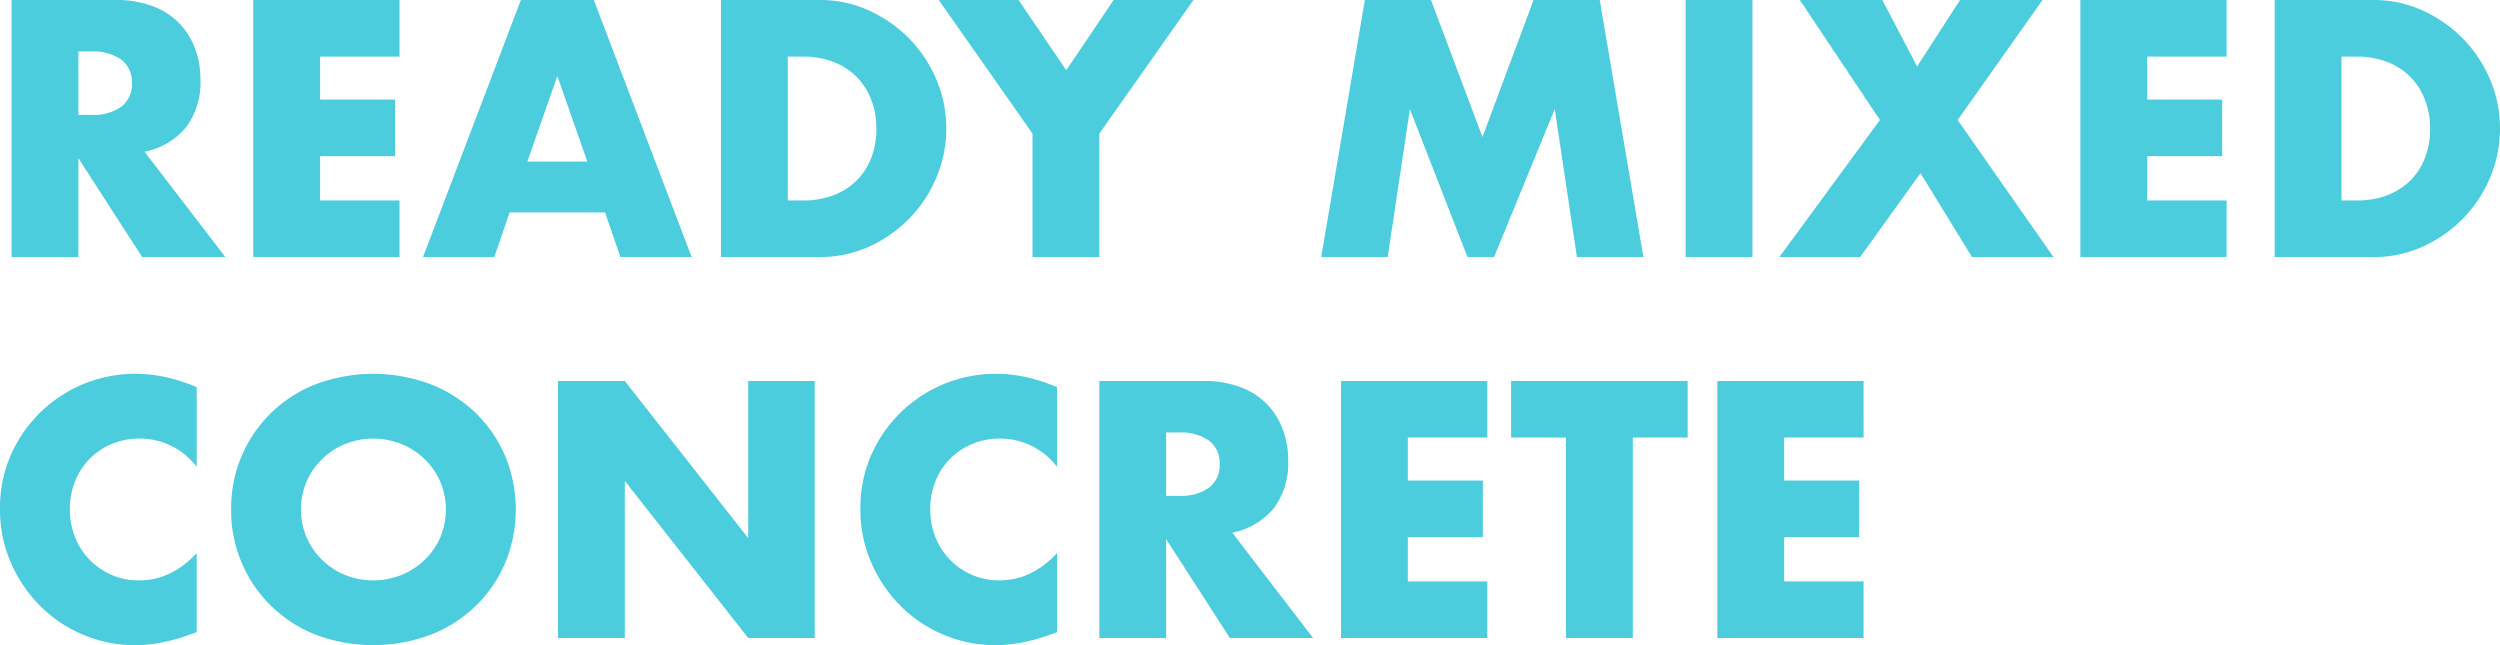 <svg xmlns="http://www.w3.org/2000/svg" width="498.712" height="128.7" viewBox="0 0 498.712 128.7"><defs><style>.a{fill:#4bcddd;}</style></defs><path class="a" d="M18.7-28.356h2.516a9.718,9.718,0,0,0,6.052-1.632,5.58,5.58,0,0,0,2.108-4.692,5.58,5.58,0,0,0-2.108-4.692A9.718,9.718,0,0,0,21.216-41H18.7ZM48.008,0H31.416L18.7-19.72V0H5.372V-51.272h20.74a20.357,20.357,0,0,1,7.48,1.258,14.474,14.474,0,0,1,5.27,3.434,14.479,14.479,0,0,1,3.128,5.032,17.537,17.537,0,0,1,1.054,6.12,15.041,15.041,0,0,1-2.822,9.486,14.212,14.212,0,0,1-8.33,4.93ZM82.756-39.984H66.912v8.568h14.96v11.288H66.912v8.84H82.756V0H53.584V-51.272H82.756ZM120.224-19.04,114.24-36.108,108.256-19.04ZM123.76-8.908H104.72L101.66,0H87.448l19.516-51.272h14.552L141.032,0H126.82Zm36.448-2.38h3.06a16.552,16.552,0,0,0,6.188-1.088,13.213,13.213,0,0,0,4.59-2.992A12.811,12.811,0,0,0,176.9-19.89a16.181,16.181,0,0,0,.986-5.746,15.776,15.776,0,0,0-1.02-5.712,13.15,13.15,0,0,0-2.89-4.556,13.214,13.214,0,0,0-4.59-2.992,16.357,16.357,0,0,0-6.12-1.088h-3.06ZM146.88-51.272H166.6a23.261,23.261,0,0,1,9.826,2.108,26.779,26.779,0,0,1,8.024,5.61,26.024,26.024,0,0,1,5.406,8.16,24.778,24.778,0,0,1,1.972,9.758,24.985,24.985,0,0,1-1.938,9.69,25.952,25.952,0,0,1-5.372,8.194,26.479,26.479,0,0,1-8.024,5.644A23.42,23.42,0,0,1,166.6,0H146.88Zm62.152,26.656-18.7-26.656h15.912l9.52,14.008,9.452-14.008h15.912L222.36-24.616V0H209.032ZM266.628,0l8.7-51.272h13.192l10.268,27.336,10.2-27.336h13.192L330.888,0h-13.26l-4.42-29.512L301.1,0h-5.3L284.308-29.512,279.888,0Zm86.02-51.272V0H339.32V-51.272ZM378.08-27.336,362.1-51.272h16.456l6.936,13.26,8.568-13.26h16.456L393.584-27.336,412.692,0H396.44L386.172-16.728,374.136,0H358.02Zm69.156-12.648H431.392v8.568h14.96v11.288h-14.96v8.84h15.844V0H418.064V-51.272h29.172Zm22.916,28.7h3.06a16.552,16.552,0,0,0,6.188-1.088,13.214,13.214,0,0,0,4.59-2.992,12.811,12.811,0,0,0,2.856-4.522,16.181,16.181,0,0,0,.986-5.746,15.776,15.776,0,0,0-1.02-5.712,13.15,13.15,0,0,0-2.89-4.556,13.214,13.214,0,0,0-4.59-2.992,16.357,16.357,0,0,0-6.12-1.088h-3.06ZM456.824-51.272h19.72a23.261,23.261,0,0,1,9.826,2.108,26.779,26.779,0,0,1,8.024,5.61,26.024,26.024,0,0,1,5.406,8.16,24.778,24.778,0,0,1,1.972,9.758,24.984,24.984,0,0,1-1.938,9.69,25.952,25.952,0,0,1-5.372,8.194,26.479,26.479,0,0,1-8.024,5.644A23.42,23.42,0,0,1,476.544,0h-19.72ZM42.3,41.864A14.224,14.224,0,0,0,30.872,36.22a13.974,13.974,0,0,0-5.542,1.088,13.277,13.277,0,0,0-7.276,7.412A14.621,14.621,0,0,0,17,50.3a14.8,14.8,0,0,0,1.054,5.644,13.6,13.6,0,0,0,7.31,7.48,13.557,13.557,0,0,0,5.44,1.088q6.392,0,11.492-5.44V74.844l-1.36.476a39.35,39.35,0,0,1-5.712,1.6,27.679,27.679,0,0,1-5.236.51,26.765,26.765,0,0,1-18.734-7.65A28.078,28.078,0,0,1,5.3,61.142,26.338,26.338,0,0,1,3.06,50.228,26.213,26.213,0,0,1,5.27,39.382,27.081,27.081,0,0,1,30.056,23.3a28.123,28.123,0,0,1,6.018.646A36.5,36.5,0,0,1,42.3,25.952Zm20.808,8.5a13.662,13.662,0,0,0,1.156,5.644,14.116,14.116,0,0,0,7.718,7.446,15.1,15.1,0,0,0,11.084,0A14.536,14.536,0,0,0,87.686,60.5a14.006,14.006,0,0,0,3.162-4.488,14.356,14.356,0,0,0,0-11.288,14.006,14.006,0,0,0-3.162-4.488,14.536,14.536,0,0,0-4.624-2.958,15.1,15.1,0,0,0-11.084,0A14.116,14.116,0,0,0,64.26,44.72,13.662,13.662,0,0,0,63.1,50.364Zm-13.94,0a26.42,26.42,0,0,1,16.9-24.99,32.594,32.594,0,0,1,22.882,0,27.022,27.022,0,0,1,9.01,5.746,26.3,26.3,0,0,1,5.882,8.6,27.916,27.916,0,0,1,0,21.284,26.3,26.3,0,0,1-5.882,8.6,27.022,27.022,0,0,1-9.01,5.746,32.593,32.593,0,0,1-22.882,0,26.519,26.519,0,0,1-16.9-24.99ZM114.376,76V24.728H127.7L152.32,56.076V24.728h13.26V76H152.32L127.7,44.652V76Zm99.552-34.136A14.224,14.224,0,0,0,202.5,36.22a13.974,13.974,0,0,0-5.542,1.088,13.277,13.277,0,0,0-7.276,7.412,14.621,14.621,0,0,0-1.054,5.576,14.8,14.8,0,0,0,1.054,5.644A13.6,13.6,0,0,0,197,63.42a13.557,13.557,0,0,0,5.44,1.088q6.392,0,11.492-5.44V74.844l-1.36.476a39.351,39.351,0,0,1-5.712,1.6,27.679,27.679,0,0,1-5.236.51,26.765,26.765,0,0,1-18.734-7.65,28.078,28.078,0,0,1-5.95-8.636,26.338,26.338,0,0,1-2.244-10.914,26.212,26.212,0,0,1,2.21-10.846A27.081,27.081,0,0,1,201.688,23.3a28.124,28.124,0,0,1,6.018.646,36.505,36.505,0,0,1,6.222,2.006Zm21.76,5.78H238.2a9.718,9.718,0,0,0,6.052-1.632,5.58,5.58,0,0,0,2.108-4.692,5.58,5.58,0,0,0-2.108-4.692A9.718,9.718,0,0,0,238.2,35h-2.516ZM265,76H248.4L235.688,56.28V76H222.36V24.728H243.1a20.356,20.356,0,0,1,7.48,1.258,14.084,14.084,0,0,1,8.4,8.466,17.537,17.537,0,0,1,1.054,6.12,15.041,15.041,0,0,1-2.822,9.486,14.212,14.212,0,0,1-8.33,4.93Zm34.748-39.984H283.9v8.568h14.96V55.872H283.9v8.84h15.844V76H270.572V24.728h29.172Zm29.036,0V76H315.452V36.016H304.5V24.728h35.224V36.016Zm46.036,0H358.972v8.568h14.96V55.872h-14.96v8.84h15.844V76H345.644V24.728h29.172Z" transform="translate(-3.06 51.272)"/></svg>